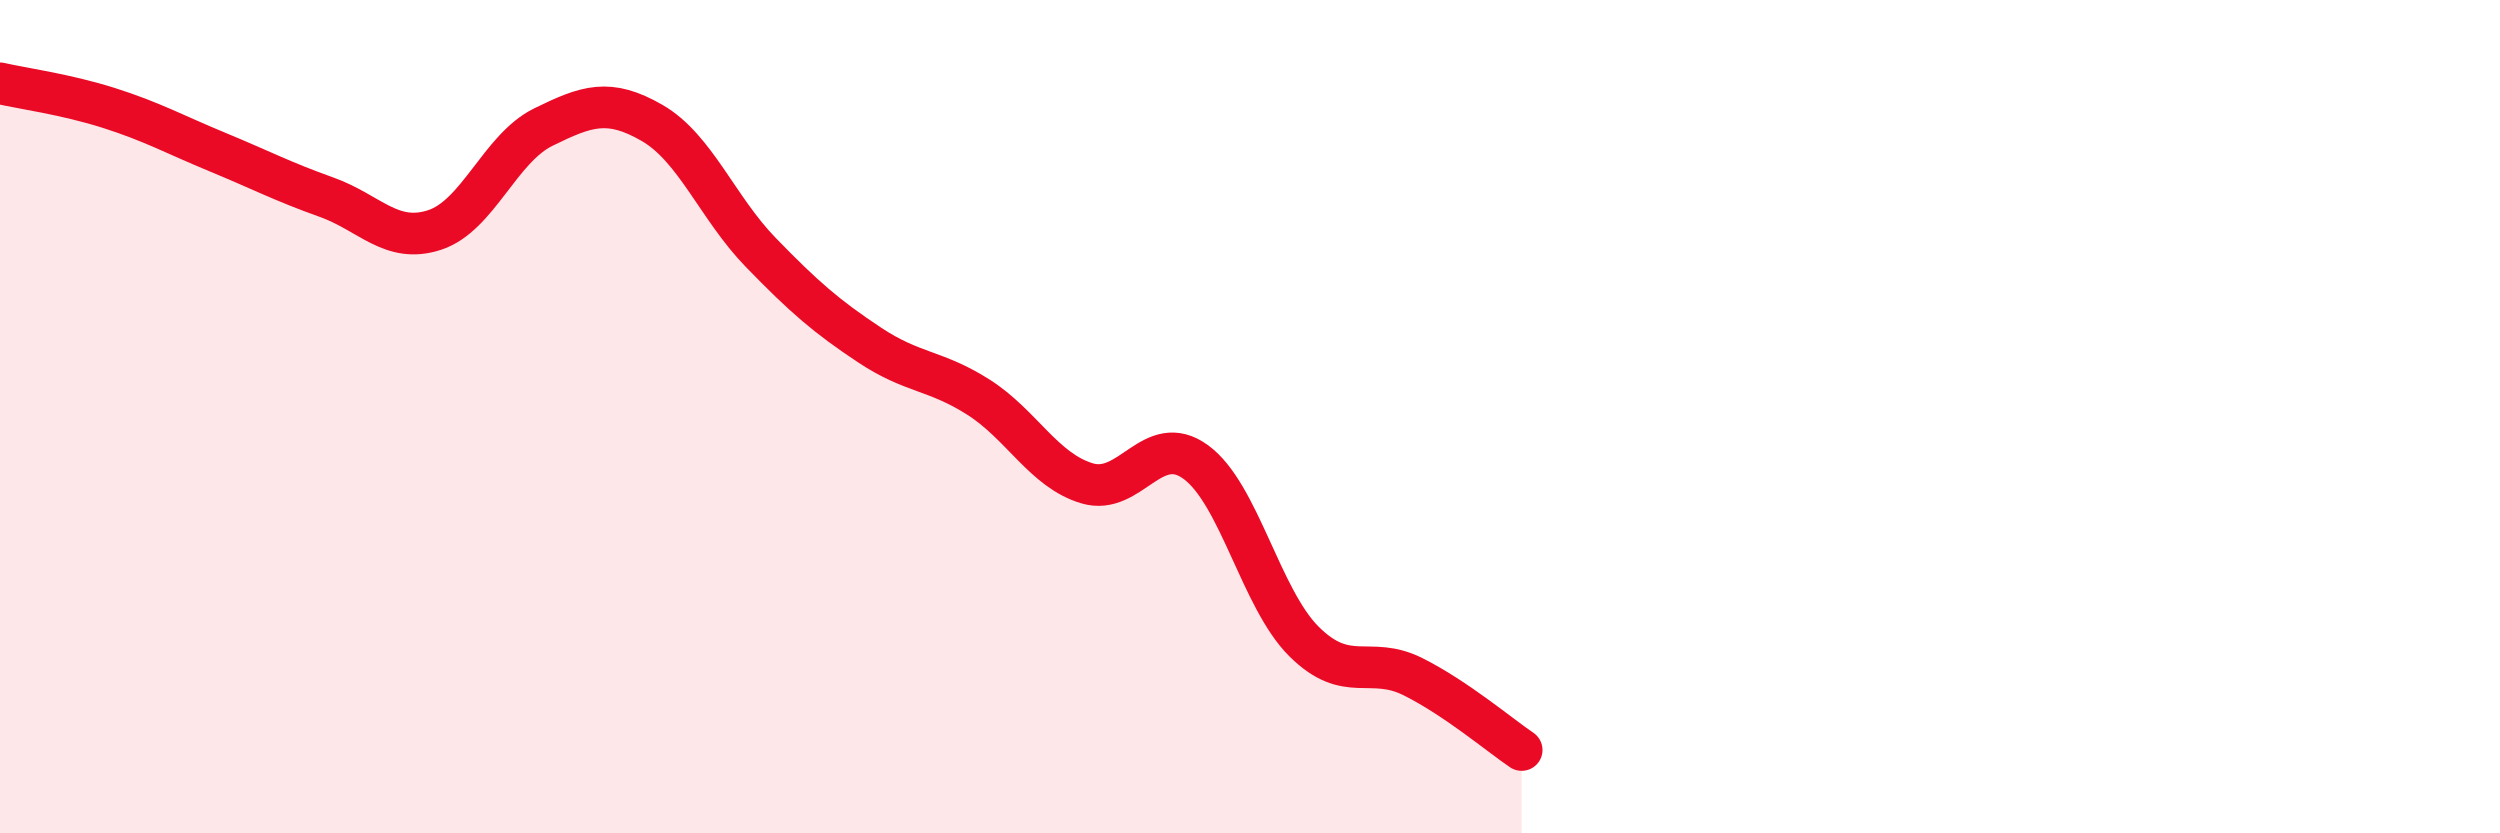 
    <svg width="60" height="20" viewBox="0 0 60 20" xmlns="http://www.w3.org/2000/svg">
      <path
        d="M 0,2 C 0.52,2.12 1.57,2.26 2.61,2.59 C 3.65,2.92 4.18,3.22 5.22,3.65 C 6.26,4.08 6.79,4.36 7.83,4.73 C 8.87,5.1 9.39,5.86 10.43,5.52 C 11.47,5.18 12,3.56 13.04,3.05 C 14.08,2.54 14.61,2.35 15.65,2.95 C 16.69,3.55 17.22,4.99 18.26,6.06 C 19.3,7.13 19.83,7.59 20.87,8.28 C 21.91,8.97 22.44,8.87 23.48,9.53 C 24.52,10.19 25.05,11.29 26.09,11.6 C 27.13,11.91 27.66,10.33 28.7,11.09 C 29.74,11.85 30.26,14.37 31.3,15.4 C 32.34,16.43 32.87,15.72 33.91,16.24 C 34.95,16.76 36,17.65 36.52,18L36.52 20L0 20Z"
        fill="#EB0A25"
        opacity="0.1"
        stroke-linecap="round"
        stroke-linejoin="round"
      />
      <path
        d="M 0,2 C 0.52,2.12 1.57,2.26 2.61,2.59 C 3.65,2.92 4.18,3.22 5.22,3.65 C 6.26,4.08 6.79,4.36 7.83,4.73 C 8.87,5.1 9.39,5.86 10.43,5.52 C 11.47,5.18 12,3.56 13.04,3.05 C 14.08,2.54 14.61,2.35 15.65,2.95 C 16.69,3.55 17.22,4.99 18.26,6.06 C 19.3,7.13 19.83,7.59 20.87,8.28 C 21.91,8.97 22.44,8.87 23.48,9.53 C 24.52,10.19 25.05,11.29 26.09,11.6 C 27.13,11.91 27.66,10.33 28.7,11.09 C 29.74,11.85 30.26,14.37 31.3,15.4 C 32.34,16.43 32.87,15.72 33.91,16.24 C 34.95,16.76 36,17.65 36.52,18"
        stroke="#EB0A25"
        stroke-width="1"
        fill="none"
        stroke-linecap="round"
        stroke-linejoin="round"
      />
    </svg>
  